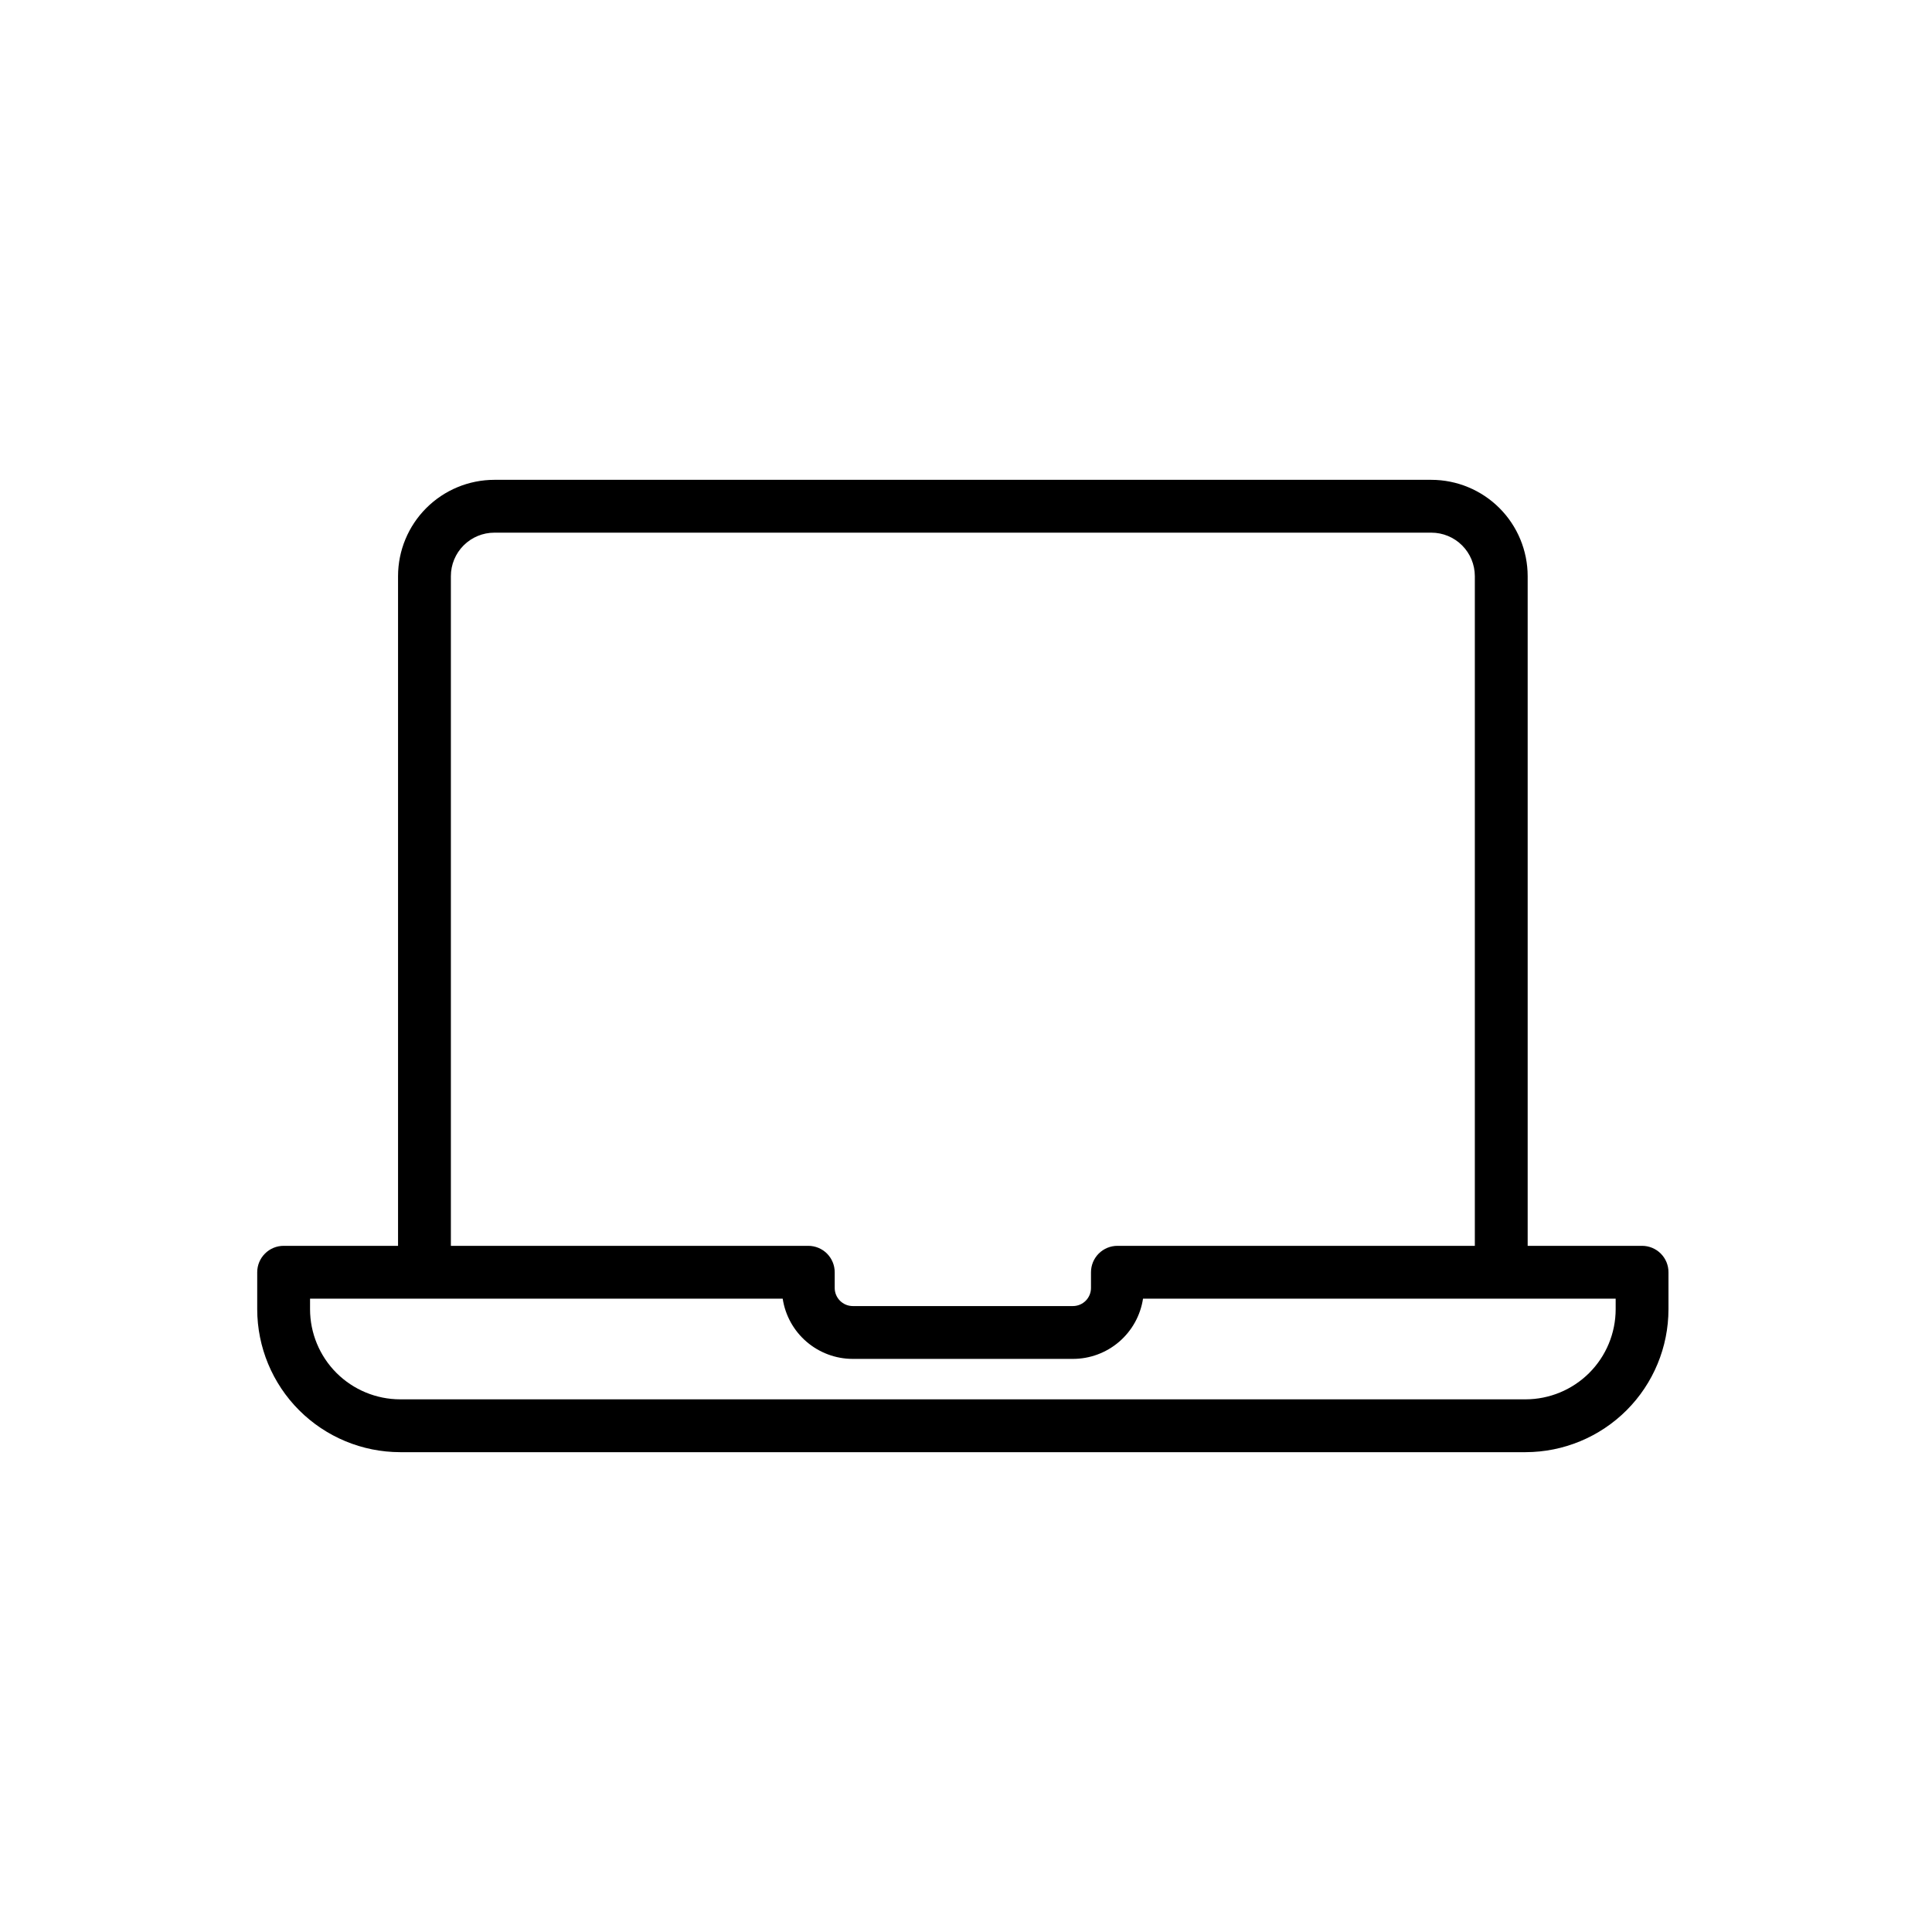 <svg width="75" height="75" viewBox="0 0 75 75" fill="none" xmlns="http://www.w3.org/2000/svg">
<g id="017-laptop 1">
<path id="Vector" d="M63.745 48.363H59.304V22.365C59.303 21.374 58.908 20.424 58.208 19.723C57.507 19.022 56.556 18.628 55.565 18.627H19.19C18.199 18.628 17.249 19.022 16.548 19.723C15.847 20.424 15.453 21.374 15.452 22.365V48.363H11.011C10.739 48.363 10.478 48.471 10.286 48.664C10.093 48.856 9.985 49.117 9.985 49.389V50.824C9.987 52.295 10.572 53.706 11.613 54.746C12.653 55.786 14.063 56.371 15.534 56.373H59.222C60.693 56.371 62.103 55.786 63.144 54.746C64.184 53.706 64.769 52.295 64.77 50.824V49.389C64.771 49.254 64.744 49.121 64.693 48.996C64.641 48.872 64.566 48.759 64.47 48.663C64.375 48.568 64.262 48.493 64.138 48.441C64.013 48.39 63.88 48.363 63.745 48.363ZM17.503 22.365C17.503 21.918 17.681 21.489 17.998 21.172C18.314 20.856 18.743 20.678 19.19 20.678H55.565C56.013 20.678 56.442 20.856 56.758 21.172C57.075 21.489 57.252 21.918 57.253 22.365V48.363H43.378C43.243 48.363 43.11 48.39 42.985 48.441C42.861 48.493 42.748 48.568 42.653 48.663C42.557 48.759 42.482 48.872 42.43 48.996C42.379 49.121 42.352 49.254 42.352 49.389V49.998C42.352 50.184 42.279 50.361 42.149 50.493C42.018 50.625 41.841 50.7 41.655 50.701H33.101C32.915 50.7 32.738 50.625 32.607 50.493C32.477 50.361 32.403 50.184 32.403 49.998V49.389C32.403 49.254 32.377 49.121 32.325 48.996C32.274 48.872 32.198 48.759 32.103 48.663C32.008 48.568 31.895 48.493 31.77 48.441C31.646 48.39 31.513 48.363 31.378 48.363H17.503V22.365ZM62.72 50.824C62.719 51.752 62.35 52.641 61.694 53.297C61.038 53.952 60.149 54.321 59.222 54.322H15.534C14.607 54.321 13.718 53.952 13.062 53.297C12.406 52.641 12.037 51.752 12.036 50.824V50.414H30.384C30.483 51.064 30.811 51.657 31.31 52.086C31.808 52.514 32.443 52.751 33.101 52.752H41.655C42.313 52.751 42.948 52.514 43.446 52.086C43.944 51.657 44.273 51.064 44.372 50.414H62.72V50.824Z" fill="black"/>
</g>
</svg>
